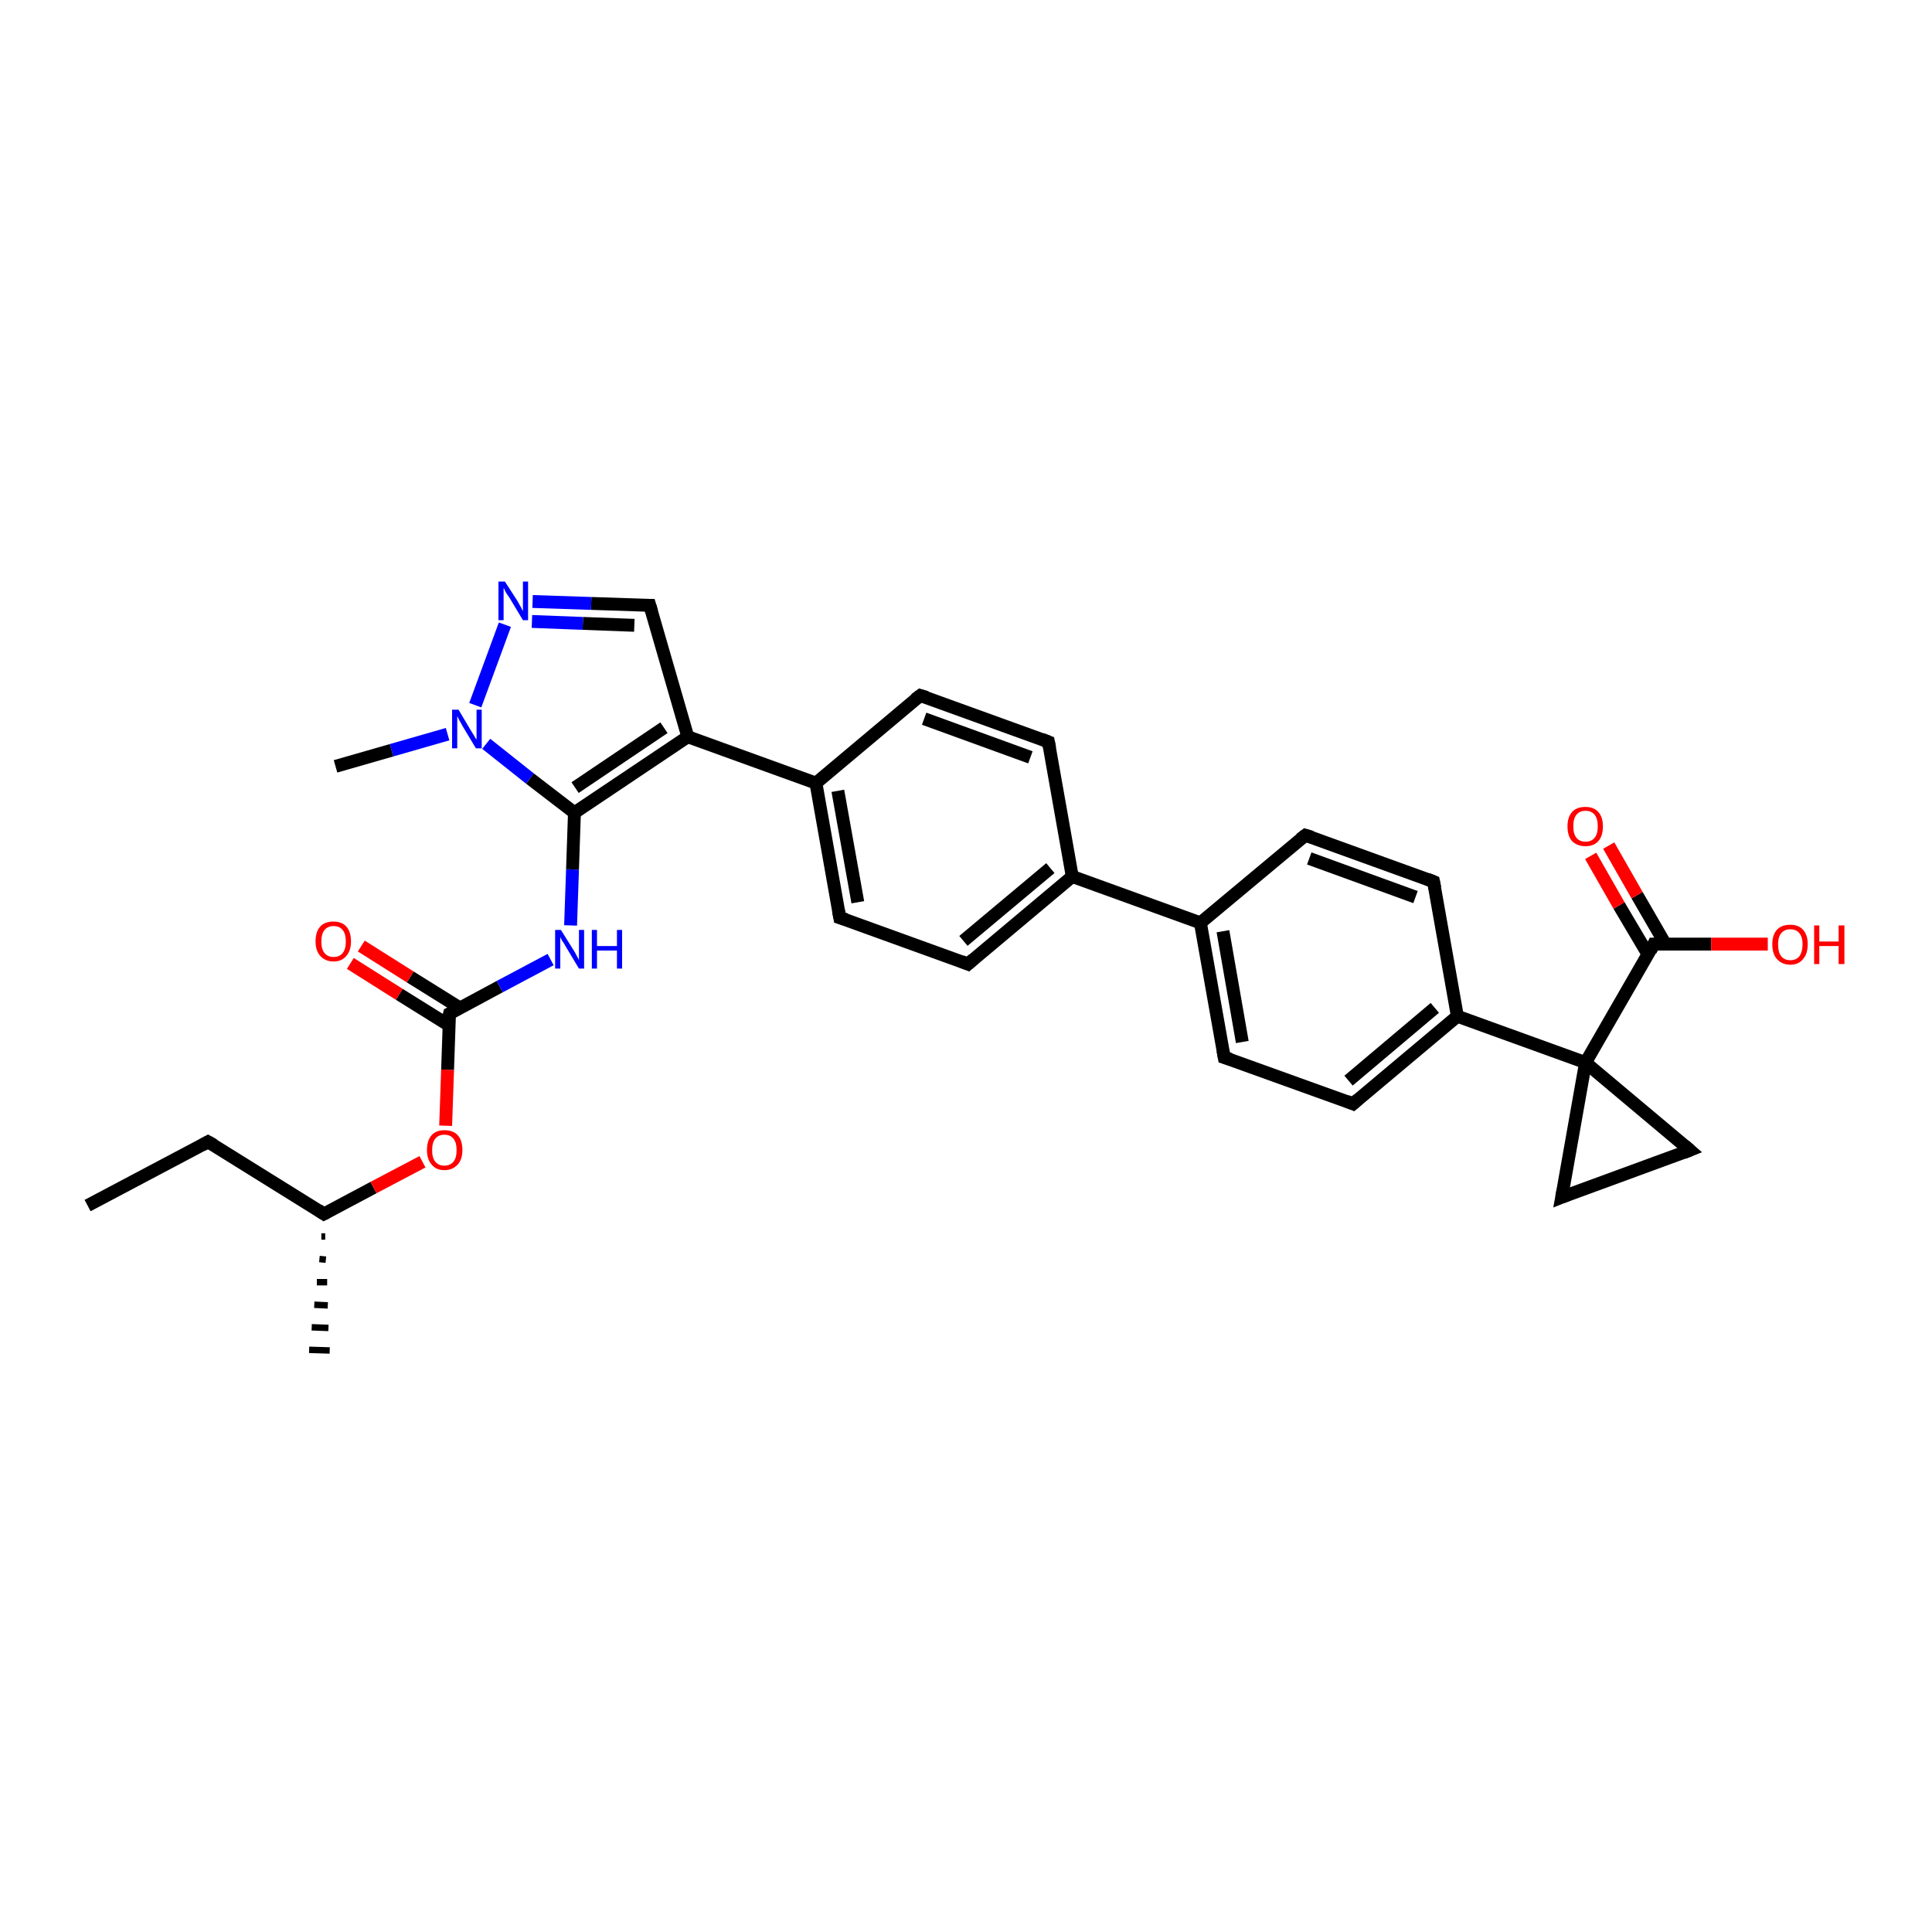 <?xml version='1.0' encoding='iso-8859-1'?>
<svg version='1.1' baseProfile='full'
              xmlns='http://www.w3.org/2000/svg'
                      xmlns:rdkit='http://www.rdkit.org/xml'
                      xmlns:xlink='http://www.w3.org/1999/xlink'
                  xml:space='preserve'
width='300px' height='300px' viewBox='0 0 300 300'>
<!-- END OF HEADER -->
<rect style='opacity:1.0;fill:#FFFFFF;stroke:none' width='300.0' height='300.0' x='0.0' y='0.0'> </rect>
<path class='bond-0 atom-0 atom-1' d='M 13.6,187.2 L 32.3,177.3' style='fill:none;fill-rule:evenodd;stroke:#000000;stroke-width:2.0px;stroke-linecap:butt;stroke-linejoin:miter;stroke-opacity:1' />
<path class='bond-1 atom-1 atom-2' d='M 32.3,177.3 L 50.3,188.5' style='fill:none;fill-rule:evenodd;stroke:#000000;stroke-width:2.0px;stroke-linecap:butt;stroke-linejoin:miter;stroke-opacity:1' />
<path class='bond-2 atom-2 atom-3' d='M 50.5,192.0 L 49.9,192.0' style='fill:none;fill-rule:evenodd;stroke:#000000;stroke-width:1.0px;stroke-linecap:butt;stroke-linejoin:miter;stroke-opacity:1' />
<path class='bond-2 atom-2 atom-3' d='M 50.6,195.6 L 49.6,195.5' style='fill:none;fill-rule:evenodd;stroke:#000000;stroke-width:1.0px;stroke-linecap:butt;stroke-linejoin:miter;stroke-opacity:1' />
<path class='bond-2 atom-2 atom-3' d='M 50.8,199.1 L 49.2,199.1' style='fill:none;fill-rule:evenodd;stroke:#000000;stroke-width:1.0px;stroke-linecap:butt;stroke-linejoin:miter;stroke-opacity:1' />
<path class='bond-2 atom-2 atom-3' d='M 50.9,202.7 L 48.8,202.6' style='fill:none;fill-rule:evenodd;stroke:#000000;stroke-width:1.0px;stroke-linecap:butt;stroke-linejoin:miter;stroke-opacity:1' />
<path class='bond-2 atom-2 atom-3' d='M 51.0,206.2 L 48.4,206.1' style='fill:none;fill-rule:evenodd;stroke:#000000;stroke-width:1.0px;stroke-linecap:butt;stroke-linejoin:miter;stroke-opacity:1' />
<path class='bond-2 atom-2 atom-3' d='M 51.2,209.7 L 48.0,209.6' style='fill:none;fill-rule:evenodd;stroke:#000000;stroke-width:1.0px;stroke-linecap:butt;stroke-linejoin:miter;stroke-opacity:1' />
<path class='bond-3 atom-2 atom-4' d='M 50.3,188.5 L 58.0,184.4' style='fill:none;fill-rule:evenodd;stroke:#000000;stroke-width:2.0px;stroke-linecap:butt;stroke-linejoin:miter;stroke-opacity:1' />
<path class='bond-3 atom-2 atom-4' d='M 58.0,184.4 L 65.6,180.4' style='fill:none;fill-rule:evenodd;stroke:#FF0000;stroke-width:2.0px;stroke-linecap:butt;stroke-linejoin:miter;stroke-opacity:1' />
<path class='bond-4 atom-4 atom-5' d='M 69.2,174.8 L 69.5,166.1' style='fill:none;fill-rule:evenodd;stroke:#FF0000;stroke-width:2.0px;stroke-linecap:butt;stroke-linejoin:miter;stroke-opacity:1' />
<path class='bond-4 atom-4 atom-5' d='M 69.5,166.1 L 69.8,157.4' style='fill:none;fill-rule:evenodd;stroke:#000000;stroke-width:2.0px;stroke-linecap:butt;stroke-linejoin:miter;stroke-opacity:1' />
<path class='bond-5 atom-5 atom-6' d='M 71.4,156.5 L 63.7,151.7' style='fill:none;fill-rule:evenodd;stroke:#000000;stroke-width:2.0px;stroke-linecap:butt;stroke-linejoin:miter;stroke-opacity:1' />
<path class='bond-5 atom-5 atom-6' d='M 63.7,151.7 L 56.1,146.9' style='fill:none;fill-rule:evenodd;stroke:#FF0000;stroke-width:2.0px;stroke-linecap:butt;stroke-linejoin:miter;stroke-opacity:1' />
<path class='bond-5 atom-5 atom-6' d='M 69.7,159.2 L 62.0,154.4' style='fill:none;fill-rule:evenodd;stroke:#000000;stroke-width:2.0px;stroke-linecap:butt;stroke-linejoin:miter;stroke-opacity:1' />
<path class='bond-5 atom-5 atom-6' d='M 62.0,154.4 L 54.4,149.6' style='fill:none;fill-rule:evenodd;stroke:#FF0000;stroke-width:2.0px;stroke-linecap:butt;stroke-linejoin:miter;stroke-opacity:1' />
<path class='bond-6 atom-5 atom-7' d='M 69.8,157.4 L 77.6,153.2' style='fill:none;fill-rule:evenodd;stroke:#000000;stroke-width:2.0px;stroke-linecap:butt;stroke-linejoin:miter;stroke-opacity:1' />
<path class='bond-6 atom-5 atom-7' d='M 77.6,153.2 L 85.5,149.0' style='fill:none;fill-rule:evenodd;stroke:#0000FF;stroke-width:2.0px;stroke-linecap:butt;stroke-linejoin:miter;stroke-opacity:1' />
<path class='bond-7 atom-7 atom-8' d='M 88.6,143.7 L 88.9,135.0' style='fill:none;fill-rule:evenodd;stroke:#0000FF;stroke-width:2.0px;stroke-linecap:butt;stroke-linejoin:miter;stroke-opacity:1' />
<path class='bond-7 atom-7 atom-8' d='M 88.9,135.0 L 89.2,126.2' style='fill:none;fill-rule:evenodd;stroke:#000000;stroke-width:2.0px;stroke-linecap:butt;stroke-linejoin:miter;stroke-opacity:1' />
<path class='bond-8 atom-8 atom-9' d='M 89.2,126.2 L 106.8,114.4' style='fill:none;fill-rule:evenodd;stroke:#000000;stroke-width:2.0px;stroke-linecap:butt;stroke-linejoin:miter;stroke-opacity:1' />
<path class='bond-8 atom-8 atom-9' d='M 89.3,122.3 L 103.1,113.0' style='fill:none;fill-rule:evenodd;stroke:#000000;stroke-width:2.0px;stroke-linecap:butt;stroke-linejoin:miter;stroke-opacity:1' />
<path class='bond-9 atom-9 atom-10' d='M 106.8,114.4 L 100.9,94.0' style='fill:none;fill-rule:evenodd;stroke:#000000;stroke-width:2.0px;stroke-linecap:butt;stroke-linejoin:miter;stroke-opacity:1' />
<path class='bond-10 atom-10 atom-11' d='M 100.9,94.0 L 91.8,93.7' style='fill:none;fill-rule:evenodd;stroke:#000000;stroke-width:2.0px;stroke-linecap:butt;stroke-linejoin:miter;stroke-opacity:1' />
<path class='bond-10 atom-10 atom-11' d='M 91.8,93.7 L 82.7,93.4' style='fill:none;fill-rule:evenodd;stroke:#0000FF;stroke-width:2.0px;stroke-linecap:butt;stroke-linejoin:miter;stroke-opacity:1' />
<path class='bond-10 atom-10 atom-11' d='M 98.5,97.1 L 90.5,96.8' style='fill:none;fill-rule:evenodd;stroke:#000000;stroke-width:2.0px;stroke-linecap:butt;stroke-linejoin:miter;stroke-opacity:1' />
<path class='bond-10 atom-10 atom-11' d='M 90.5,96.8 L 82.6,96.5' style='fill:none;fill-rule:evenodd;stroke:#0000FF;stroke-width:2.0px;stroke-linecap:butt;stroke-linejoin:miter;stroke-opacity:1' />
<path class='bond-11 atom-11 atom-12' d='M 78.4,97.0 L 73.8,109.5' style='fill:none;fill-rule:evenodd;stroke:#0000FF;stroke-width:2.0px;stroke-linecap:butt;stroke-linejoin:miter;stroke-opacity:1' />
<path class='bond-12 atom-12 atom-13' d='M 69.5,114.0 L 60.8,116.5' style='fill:none;fill-rule:evenodd;stroke:#0000FF;stroke-width:2.0px;stroke-linecap:butt;stroke-linejoin:miter;stroke-opacity:1' />
<path class='bond-12 atom-12 atom-13' d='M 60.8,116.5 L 52.1,119.0' style='fill:none;fill-rule:evenodd;stroke:#000000;stroke-width:2.0px;stroke-linecap:butt;stroke-linejoin:miter;stroke-opacity:1' />
<path class='bond-13 atom-9 atom-14' d='M 106.8,114.4 L 126.7,121.6' style='fill:none;fill-rule:evenodd;stroke:#000000;stroke-width:2.0px;stroke-linecap:butt;stroke-linejoin:miter;stroke-opacity:1' />
<path class='bond-14 atom-14 atom-15' d='M 126.7,121.6 L 130.4,142.5' style='fill:none;fill-rule:evenodd;stroke:#000000;stroke-width:2.0px;stroke-linecap:butt;stroke-linejoin:miter;stroke-opacity:1' />
<path class='bond-14 atom-14 atom-15' d='M 130.1,122.8 L 133.2,140.1' style='fill:none;fill-rule:evenodd;stroke:#000000;stroke-width:2.0px;stroke-linecap:butt;stroke-linejoin:miter;stroke-opacity:1' />
<path class='bond-15 atom-15 atom-16' d='M 130.4,142.5 L 150.3,149.7' style='fill:none;fill-rule:evenodd;stroke:#000000;stroke-width:2.0px;stroke-linecap:butt;stroke-linejoin:miter;stroke-opacity:1' />
<path class='bond-16 atom-16 atom-17' d='M 150.3,149.7 L 166.5,136.1' style='fill:none;fill-rule:evenodd;stroke:#000000;stroke-width:2.0px;stroke-linecap:butt;stroke-linejoin:miter;stroke-opacity:1' />
<path class='bond-16 atom-16 atom-17' d='M 149.6,146.1 L 163.1,134.8' style='fill:none;fill-rule:evenodd;stroke:#000000;stroke-width:2.0px;stroke-linecap:butt;stroke-linejoin:miter;stroke-opacity:1' />
<path class='bond-17 atom-17 atom-18' d='M 166.5,136.1 L 162.8,115.2' style='fill:none;fill-rule:evenodd;stroke:#000000;stroke-width:2.0px;stroke-linecap:butt;stroke-linejoin:miter;stroke-opacity:1' />
<path class='bond-18 atom-18 atom-19' d='M 162.8,115.2 L 142.9,108.0' style='fill:none;fill-rule:evenodd;stroke:#000000;stroke-width:2.0px;stroke-linecap:butt;stroke-linejoin:miter;stroke-opacity:1' />
<path class='bond-18 atom-18 atom-19' d='M 160.0,117.6 L 143.5,111.6' style='fill:none;fill-rule:evenodd;stroke:#000000;stroke-width:2.0px;stroke-linecap:butt;stroke-linejoin:miter;stroke-opacity:1' />
<path class='bond-19 atom-17 atom-20' d='M 166.5,136.1 L 186.4,143.3' style='fill:none;fill-rule:evenodd;stroke:#000000;stroke-width:2.0px;stroke-linecap:butt;stroke-linejoin:miter;stroke-opacity:1' />
<path class='bond-20 atom-20 atom-21' d='M 186.4,143.3 L 190.1,164.2' style='fill:none;fill-rule:evenodd;stroke:#000000;stroke-width:2.0px;stroke-linecap:butt;stroke-linejoin:miter;stroke-opacity:1' />
<path class='bond-20 atom-20 atom-21' d='M 189.9,144.6 L 192.9,161.8' style='fill:none;fill-rule:evenodd;stroke:#000000;stroke-width:2.0px;stroke-linecap:butt;stroke-linejoin:miter;stroke-opacity:1' />
<path class='bond-21 atom-21 atom-22' d='M 190.1,164.2 L 210.1,171.4' style='fill:none;fill-rule:evenodd;stroke:#000000;stroke-width:2.0px;stroke-linecap:butt;stroke-linejoin:miter;stroke-opacity:1' />
<path class='bond-22 atom-22 atom-23' d='M 210.1,171.4 L 226.3,157.8' style='fill:none;fill-rule:evenodd;stroke:#000000;stroke-width:2.0px;stroke-linecap:butt;stroke-linejoin:miter;stroke-opacity:1' />
<path class='bond-22 atom-22 atom-23' d='M 209.4,167.8 L 222.8,156.5' style='fill:none;fill-rule:evenodd;stroke:#000000;stroke-width:2.0px;stroke-linecap:butt;stroke-linejoin:miter;stroke-opacity:1' />
<path class='bond-23 atom-23 atom-24' d='M 226.3,157.8 L 222.6,136.9' style='fill:none;fill-rule:evenodd;stroke:#000000;stroke-width:2.0px;stroke-linecap:butt;stroke-linejoin:miter;stroke-opacity:1' />
<path class='bond-24 atom-24 atom-25' d='M 222.6,136.9 L 202.7,129.7' style='fill:none;fill-rule:evenodd;stroke:#000000;stroke-width:2.0px;stroke-linecap:butt;stroke-linejoin:miter;stroke-opacity:1' />
<path class='bond-24 atom-24 atom-25' d='M 219.8,139.3 L 203.3,133.3' style='fill:none;fill-rule:evenodd;stroke:#000000;stroke-width:2.0px;stroke-linecap:butt;stroke-linejoin:miter;stroke-opacity:1' />
<path class='bond-25 atom-23 atom-26' d='M 226.3,157.8 L 246.2,165.0' style='fill:none;fill-rule:evenodd;stroke:#000000;stroke-width:2.0px;stroke-linecap:butt;stroke-linejoin:miter;stroke-opacity:1' />
<path class='bond-26 atom-26 atom-27' d='M 246.2,165.0 L 262.4,178.6' style='fill:none;fill-rule:evenodd;stroke:#000000;stroke-width:2.0px;stroke-linecap:butt;stroke-linejoin:miter;stroke-opacity:1' />
<path class='bond-27 atom-27 atom-28' d='M 262.4,178.6 L 242.5,185.9' style='fill:none;fill-rule:evenodd;stroke:#000000;stroke-width:2.0px;stroke-linecap:butt;stroke-linejoin:miter;stroke-opacity:1' />
<path class='bond-28 atom-26 atom-29' d='M 246.2,165.0 L 256.8,146.6' style='fill:none;fill-rule:evenodd;stroke:#000000;stroke-width:2.0px;stroke-linecap:butt;stroke-linejoin:miter;stroke-opacity:1' />
<path class='bond-29 atom-29 atom-30' d='M 256.8,146.6 L 265.7,146.6' style='fill:none;fill-rule:evenodd;stroke:#000000;stroke-width:2.0px;stroke-linecap:butt;stroke-linejoin:miter;stroke-opacity:1' />
<path class='bond-29 atom-29 atom-30' d='M 265.7,146.6 L 274.5,146.6' style='fill:none;fill-rule:evenodd;stroke:#FF0000;stroke-width:2.0px;stroke-linecap:butt;stroke-linejoin:miter;stroke-opacity:1' />
<path class='bond-30 atom-29 atom-31' d='M 258.6,146.6 L 254.2,139.0' style='fill:none;fill-rule:evenodd;stroke:#000000;stroke-width:2.0px;stroke-linecap:butt;stroke-linejoin:miter;stroke-opacity:1' />
<path class='bond-30 atom-29 atom-31' d='M 254.2,139.0 L 249.8,131.3' style='fill:none;fill-rule:evenodd;stroke:#FF0000;stroke-width:2.0px;stroke-linecap:butt;stroke-linejoin:miter;stroke-opacity:1' />
<path class='bond-30 atom-29 atom-31' d='M 255.9,148.2 L 251.4,140.6' style='fill:none;fill-rule:evenodd;stroke:#000000;stroke-width:2.0px;stroke-linecap:butt;stroke-linejoin:miter;stroke-opacity:1' />
<path class='bond-30 atom-29 atom-31' d='M 251.4,140.6 L 247.0,132.9' style='fill:none;fill-rule:evenodd;stroke:#FF0000;stroke-width:2.0px;stroke-linecap:butt;stroke-linejoin:miter;stroke-opacity:1' />
<path class='bond-31 atom-12 atom-8' d='M 75.5,115.5 L 82.3,120.9' style='fill:none;fill-rule:evenodd;stroke:#0000FF;stroke-width:2.0px;stroke-linecap:butt;stroke-linejoin:miter;stroke-opacity:1' />
<path class='bond-31 atom-12 atom-8' d='M 82.3,120.9 L 89.2,126.2' style='fill:none;fill-rule:evenodd;stroke:#000000;stroke-width:2.0px;stroke-linecap:butt;stroke-linejoin:miter;stroke-opacity:1' />
<path class='bond-32 atom-19 atom-14' d='M 142.9,108.0 L 126.7,121.6' style='fill:none;fill-rule:evenodd;stroke:#000000;stroke-width:2.0px;stroke-linecap:butt;stroke-linejoin:miter;stroke-opacity:1' />
<path class='bond-33 atom-25 atom-20' d='M 202.7,129.7 L 186.4,143.3' style='fill:none;fill-rule:evenodd;stroke:#000000;stroke-width:2.0px;stroke-linecap:butt;stroke-linejoin:miter;stroke-opacity:1' />
<path class='bond-34 atom-28 atom-26' d='M 242.5,185.9 L 246.2,165.0' style='fill:none;fill-rule:evenodd;stroke:#000000;stroke-width:2.0px;stroke-linecap:butt;stroke-linejoin:miter;stroke-opacity:1' />
<path d='M 31.4,177.8 L 32.3,177.3 L 33.2,177.8' style='fill:none;stroke:#000000;stroke-width:2.0px;stroke-linecap:butt;stroke-linejoin:miter;stroke-opacity:1;' />
<path d='M 49.4,187.9 L 50.3,188.5 L 50.7,188.3' style='fill:none;stroke:#000000;stroke-width:2.0px;stroke-linecap:butt;stroke-linejoin:miter;stroke-opacity:1;' />
<path d='M 69.7,157.8 L 69.8,157.4 L 70.2,157.2' style='fill:none;stroke:#000000;stroke-width:2.0px;stroke-linecap:butt;stroke-linejoin:miter;stroke-opacity:1;' />
<path d='M 101.2,95.0 L 100.9,94.0 L 100.4,94.0' style='fill:none;stroke:#000000;stroke-width:2.0px;stroke-linecap:butt;stroke-linejoin:miter;stroke-opacity:1;' />
<path d='M 130.2,141.4 L 130.4,142.5 L 131.4,142.8' style='fill:none;stroke:#000000;stroke-width:2.0px;stroke-linecap:butt;stroke-linejoin:miter;stroke-opacity:1;' />
<path d='M 149.3,149.3 L 150.3,149.7 L 151.1,149.0' style='fill:none;stroke:#000000;stroke-width:2.0px;stroke-linecap:butt;stroke-linejoin:miter;stroke-opacity:1;' />
<path d='M 163.0,116.2 L 162.8,115.2 L 161.8,114.8' style='fill:none;stroke:#000000;stroke-width:2.0px;stroke-linecap:butt;stroke-linejoin:miter;stroke-opacity:1;' />
<path d='M 143.9,108.3 L 142.9,108.0 L 142.1,108.6' style='fill:none;stroke:#000000;stroke-width:2.0px;stroke-linecap:butt;stroke-linejoin:miter;stroke-opacity:1;' />
<path d='M 189.9,163.1 L 190.1,164.2 L 191.1,164.5' style='fill:none;stroke:#000000;stroke-width:2.0px;stroke-linecap:butt;stroke-linejoin:miter;stroke-opacity:1;' />
<path d='M 209.1,171.0 L 210.1,171.4 L 210.9,170.7' style='fill:none;stroke:#000000;stroke-width:2.0px;stroke-linecap:butt;stroke-linejoin:miter;stroke-opacity:1;' />
<path d='M 222.8,137.9 L 222.6,136.9 L 221.6,136.5' style='fill:none;stroke:#000000;stroke-width:2.0px;stroke-linecap:butt;stroke-linejoin:miter;stroke-opacity:1;' />
<path d='M 203.7,130.0 L 202.7,129.7 L 201.9,130.3' style='fill:none;stroke:#000000;stroke-width:2.0px;stroke-linecap:butt;stroke-linejoin:miter;stroke-opacity:1;' />
<path d='M 261.6,177.9 L 262.4,178.6 L 261.4,179.0' style='fill:none;stroke:#000000;stroke-width:2.0px;stroke-linecap:butt;stroke-linejoin:miter;stroke-opacity:1;' />
<path d='M 243.5,185.5 L 242.5,185.9 L 242.7,184.8' style='fill:none;stroke:#000000;stroke-width:2.0px;stroke-linecap:butt;stroke-linejoin:miter;stroke-opacity:1;' />
<path d='M 256.3,147.6 L 256.8,146.6 L 257.2,146.6' style='fill:none;stroke:#000000;stroke-width:2.0px;stroke-linecap:butt;stroke-linejoin:miter;stroke-opacity:1;' />
<path class='atom-4' d='M 66.3 178.6
Q 66.3 177.1, 67.0 176.3
Q 67.7 175.5, 69.0 175.5
Q 70.4 175.5, 71.1 176.3
Q 71.8 177.1, 71.8 178.6
Q 71.8 180.0, 71.1 180.8
Q 70.3 181.7, 69.0 181.7
Q 67.7 181.7, 67.0 180.8
Q 66.3 180.0, 66.3 178.6
M 69.0 181.0
Q 69.9 181.0, 70.4 180.4
Q 70.9 179.8, 70.9 178.6
Q 70.9 177.4, 70.4 176.8
Q 69.9 176.2, 69.0 176.2
Q 68.1 176.2, 67.6 176.8
Q 67.1 177.4, 67.1 178.6
Q 67.1 179.8, 67.6 180.4
Q 68.1 181.0, 69.0 181.0
' fill='#FF0000'/>
<path class='atom-6' d='M 49.0 146.2
Q 49.0 144.7, 49.7 143.9
Q 50.4 143.1, 51.8 143.1
Q 53.1 143.1, 53.8 143.9
Q 54.5 144.7, 54.5 146.2
Q 54.5 147.6, 53.8 148.4
Q 53.1 149.3, 51.8 149.3
Q 50.5 149.3, 49.7 148.4
Q 49.0 147.6, 49.0 146.2
M 51.8 148.6
Q 52.7 148.6, 53.2 148.0
Q 53.7 147.4, 53.7 146.2
Q 53.7 145.0, 53.2 144.4
Q 52.7 143.8, 51.8 143.8
Q 50.9 143.8, 50.4 144.4
Q 49.9 145.0, 49.9 146.2
Q 49.9 147.4, 50.4 148.0
Q 50.9 148.6, 51.8 148.6
' fill='#FF0000'/>
<path class='atom-7' d='M 87.1 144.4
L 89.1 147.6
Q 89.3 147.9, 89.6 148.5
Q 89.9 149.0, 89.9 149.1
L 89.9 144.4
L 90.7 144.4
L 90.7 150.4
L 89.9 150.4
L 87.8 146.9
Q 87.6 146.5, 87.3 146.1
Q 87.0 145.6, 87.0 145.4
L 87.0 150.4
L 86.2 150.4
L 86.2 144.4
L 87.1 144.4
' fill='#0000FF'/>
<path class='atom-7' d='M 91.9 144.4
L 92.7 144.4
L 92.7 146.9
L 95.8 146.9
L 95.8 144.4
L 96.6 144.4
L 96.6 150.4
L 95.8 150.4
L 95.8 147.6
L 92.7 147.6
L 92.7 150.4
L 91.9 150.4
L 91.9 144.4
' fill='#0000FF'/>
<path class='atom-11' d='M 78.4 90.3
L 80.4 93.4
Q 80.6 93.8, 80.9 94.3
Q 81.2 94.9, 81.2 94.9
L 81.2 90.3
L 82.0 90.3
L 82.0 96.3
L 81.2 96.3
L 79.1 92.8
Q 78.8 92.4, 78.5 91.9
Q 78.3 91.4, 78.2 91.3
L 78.2 96.3
L 77.4 96.3
L 77.4 90.3
L 78.4 90.3
' fill='#0000FF'/>
<path class='atom-12' d='M 71.2 110.2
L 73.1 113.4
Q 73.3 113.7, 73.6 114.2
Q 73.9 114.8, 74.0 114.8
L 74.0 110.2
L 74.8 110.2
L 74.8 116.2
L 73.9 116.2
L 71.8 112.7
Q 71.6 112.3, 71.3 111.8
Q 71.1 111.4, 71.0 111.2
L 71.0 116.2
L 70.2 116.2
L 70.2 110.2
L 71.2 110.2
' fill='#0000FF'/>
<path class='atom-30' d='M 275.2 146.6
Q 275.2 145.2, 275.9 144.4
Q 276.6 143.6, 278.0 143.6
Q 279.3 143.6, 280.0 144.4
Q 280.7 145.2, 280.7 146.6
Q 280.7 148.1, 280.0 148.9
Q 279.3 149.8, 278.0 149.8
Q 276.7 149.8, 275.9 148.9
Q 275.2 148.1, 275.2 146.6
M 278.0 149.1
Q 278.9 149.1, 279.4 148.5
Q 279.9 147.8, 279.9 146.6
Q 279.9 145.5, 279.4 144.9
Q 278.9 144.3, 278.0 144.3
Q 277.1 144.3, 276.6 144.9
Q 276.1 145.5, 276.1 146.6
Q 276.1 147.9, 276.6 148.5
Q 277.1 149.1, 278.0 149.1
' fill='#FF0000'/>
<path class='atom-30' d='M 281.7 143.7
L 282.5 143.7
L 282.5 146.2
L 285.5 146.2
L 285.5 143.7
L 286.4 143.7
L 286.4 149.7
L 285.5 149.7
L 285.5 146.9
L 282.5 146.9
L 282.5 149.7
L 281.7 149.7
L 281.7 143.7
' fill='#FF0000'/>
<path class='atom-31' d='M 243.4 128.3
Q 243.4 126.9, 244.1 126.1
Q 244.8 125.3, 246.2 125.3
Q 247.5 125.3, 248.2 126.1
Q 248.9 126.9, 248.9 128.3
Q 248.9 129.8, 248.2 130.6
Q 247.5 131.4, 246.2 131.4
Q 244.9 131.4, 244.1 130.6
Q 243.4 129.8, 243.4 128.3
M 246.2 130.7
Q 247.1 130.7, 247.6 130.1
Q 248.1 129.5, 248.1 128.3
Q 248.1 127.1, 247.6 126.5
Q 247.1 125.9, 246.2 125.9
Q 245.3 125.9, 244.8 126.5
Q 244.3 127.1, 244.3 128.3
Q 244.3 129.5, 244.8 130.1
Q 245.3 130.7, 246.2 130.7
' fill='#FF0000'/>
</svg>
